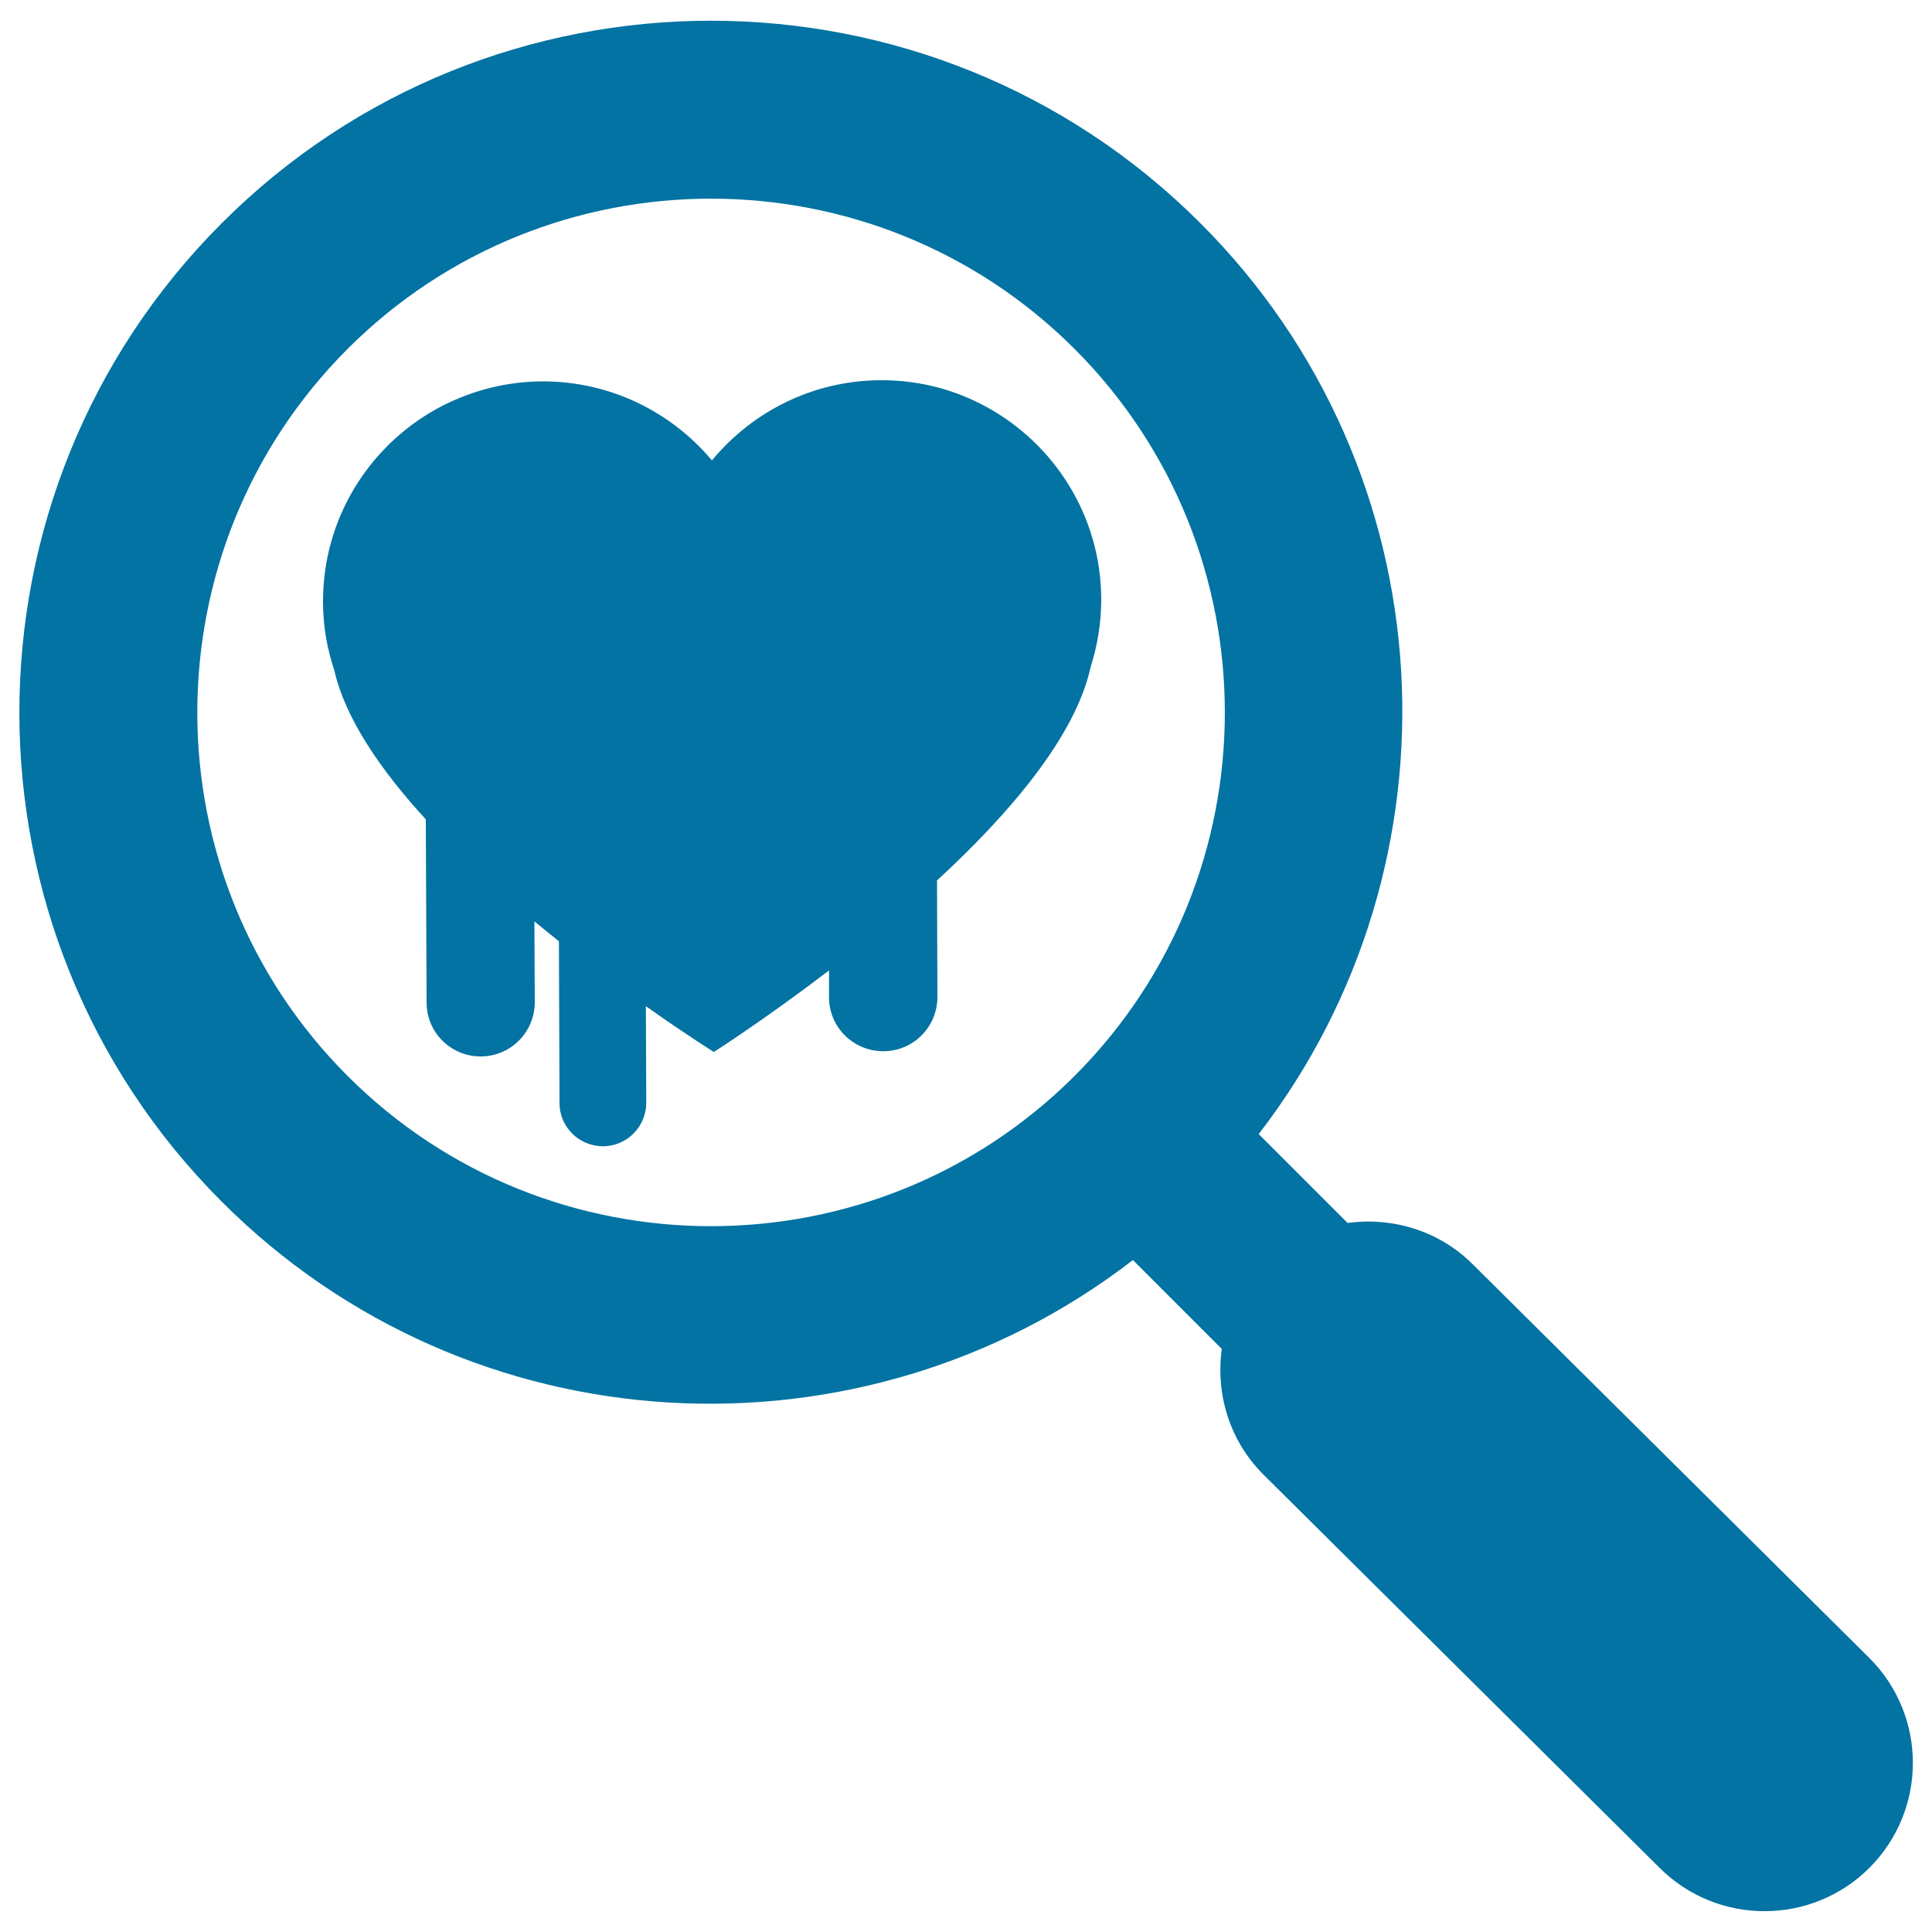 <svg xmlns="http://www.w3.org/2000/svg" viewBox="0 0 1000 1000" style="fill:#0273a2">
<title>Search Symbol Of Security System SVG icon</title>
<g><path d="M621.3,115.5c-139.7-139.7-366.9-139.7-506.5,0c-139.7,139.7-139.7,366.9,0,506.5C243.3,750.6,446,760.5,586.4,652.2l46,46c-3.2,23.1,3.8,47.2,21.4,64.9L859,966.8c30,29.9,78.6,29.9,108.6,0c30-30.1,30-78.6,0-108.6L762.4,654.5c-17.7-17.7-41.8-24.6-64.9-21.5l-46-46C759.7,446.7,749.9,244,621.3,115.5z M179.9,556.9c-103.7-103.7-103.7-272.5,0-376.3c103.7-103.7,272.5-103.7,376.3,0c103.7,103.8,103.7,272.6,0,376.3C452.4,660.6,283.6,660.6,179.9,556.9z M570,310.2c0,12.3-2,24-5.5,35.1c-7.9,35.9-41.9,75.8-79.5,110.4l0.2,60.3c0,15.5-12.4,28.1-28,28.1c-15.5,0-28.1-12.4-28.1-27.9l0-13.9c-33.4,25.5-59.6,42.2-59.6,42.2s-14.3-8.9-35.2-23.7l0.2,50c0,12.3-10,22.5-22.4,22.5c-12.4,0-22.5-10-22.5-22.3l-0.3-83.8c-4.2-3.3-8.4-6.8-12.7-10.3l0.2,41.8c0,15.5-12.5,28.1-27.9,28.1c-15.5,0.1-28.1-12.4-28.1-27.9l-0.4-94.8c-23.4-25.5-41.8-52.4-47.4-77.3c-3.7-11-5.8-22.8-5.8-35.1c-0.2-42.9,23.5-80.4,58.5-99.9c16.3-9,35-14.3,54.9-14.4c35.3-0.1,66.8,15.8,87.9,40.9c20.8-25.2,52.3-41.4,87.4-41.5c20-0.1,38.7,5,55,14C545.9,230,569.9,267.3,570,310.2z"/></g>
</svg>